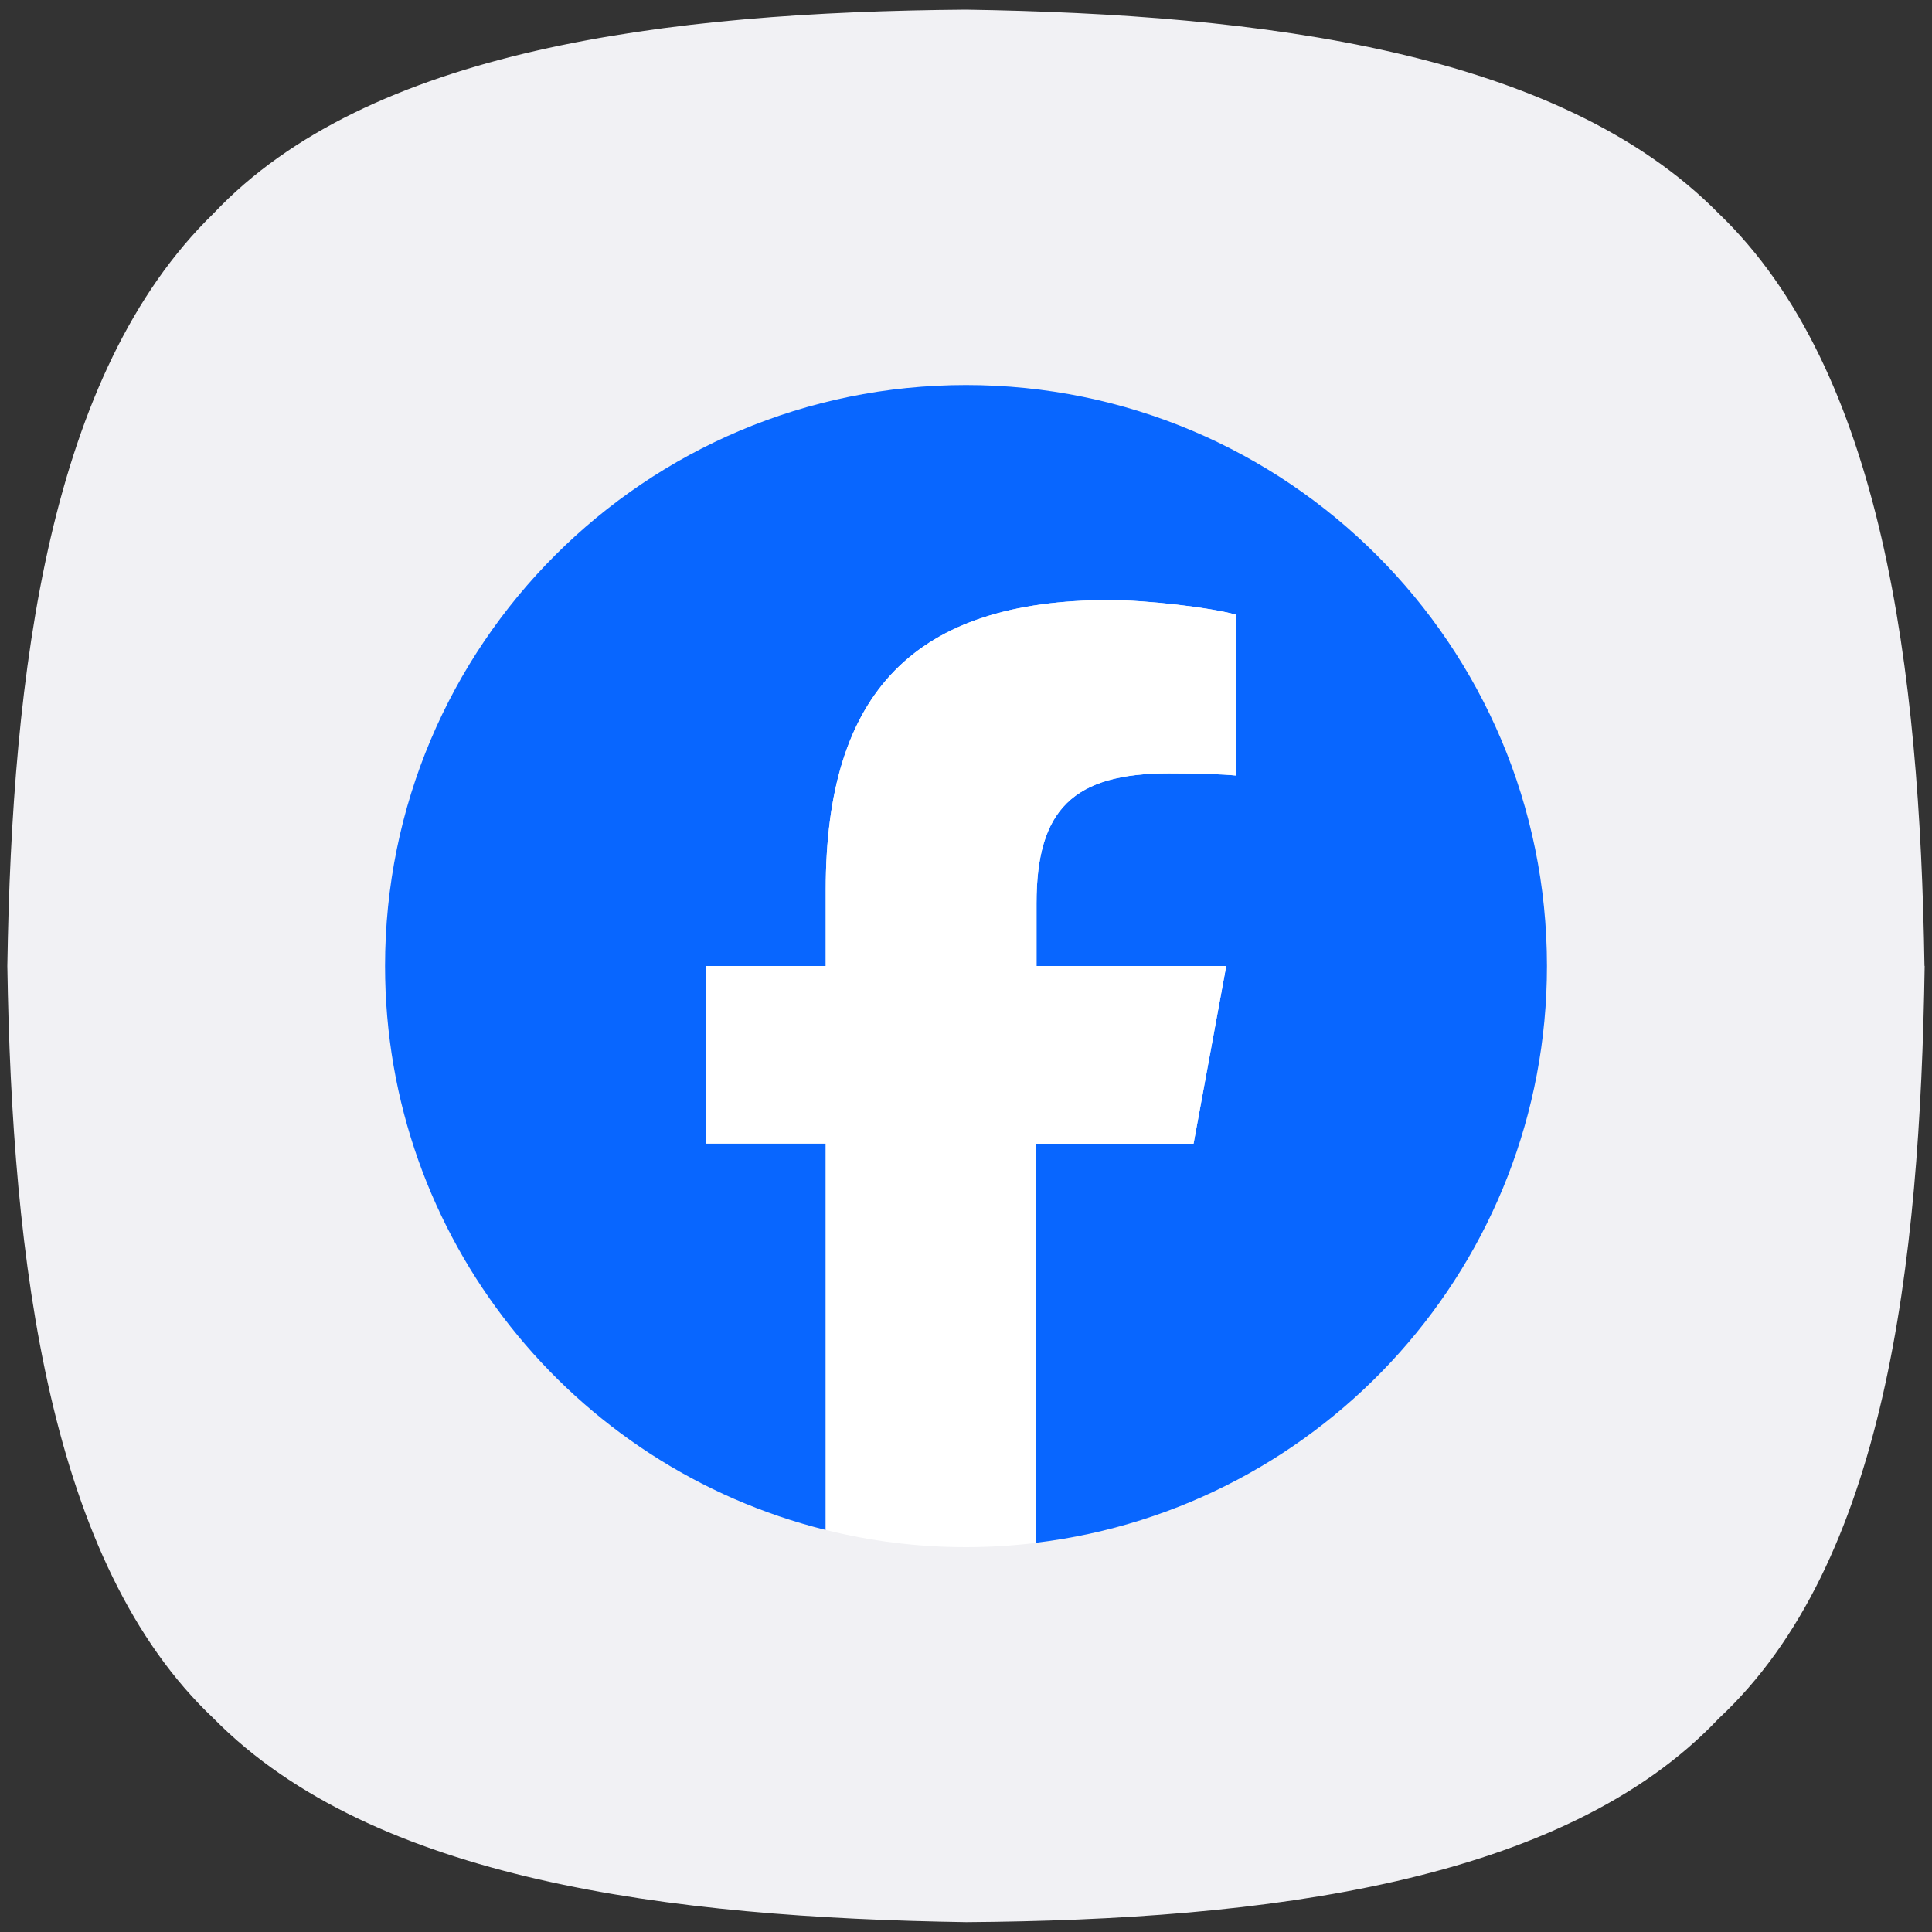 <?xml version="1.0" encoding="UTF-8"?>
<svg id="Capa_1" xmlns="http://www.w3.org/2000/svg" viewBox="0 0 100 100">
  <rect x="0" y="0" width="100" height="100" fill="#333333" stroke="none"/>
  <defs>
    <style>
      .cls-1 {
        fill: #fff;
      }

      .cls-2 {
        fill: #f1f1f4;
      }

      .cls-3 {
        fill: #0866ff;
      }
    </style>
  </defs>
  <path class="cls-2" d="M99.62,50c-.24,15.58-2.04,30.92-10.66,38.95-8.04,8.51-23.49,10.43-38.95,10.54-15.35-.24-30.68-2.15-38.95-10.54C2.54,80.92.62,65.34.38,50c.24-15.34,2.16-30.68,10.67-38.95C19.08,2.54,34.54.62,50,.5c15.34.24,30.68,2.15,38.95,10.54,8.51,8.15,10.42,23.61,10.66,38.95Z"/>
  <g id="g21">
    <g id="g27">
      <path id="path29" class="cls-3" d="M80.07,50c0-16.61-13.46-30.07-30.07-30.07s-30.07,13.46-30.07,30.07c0,14.1,9.71,25.94,22.81,29.19v-20h-6.2v-9.19h6.2v-3.96c0-10.24,4.63-14.98,14.68-14.98,1.91,0,5.19.37,6.54.75v8.33c-.71-.07-1.94-.11-3.47-.11-4.93,0-6.84,1.87-6.84,6.72v3.25h9.82l-1.69,9.19h-8.14v20.66c14.89-1.8,26.43-14.48,26.43-29.85"/>
    </g>
    <g id="g31">
      <path id="path33" class="cls-1" d="M61.78,59.19l1.69-9.19h-9.82v-3.25c0-4.86,1.91-6.72,6.84-6.72,1.53,0,2.76.04,3.47.11v-8.33c-1.34-.37-4.63-.75-6.54-.75-10.05,0-14.68,4.74-14.68,14.98v3.96h-6.2v9.19h6.2v20c2.33.58,4.76.89,7.26.89,1.23,0,2.45-.08,3.64-.22v-20.66h8.13Z"/>
    </g>
  </g>
</svg>